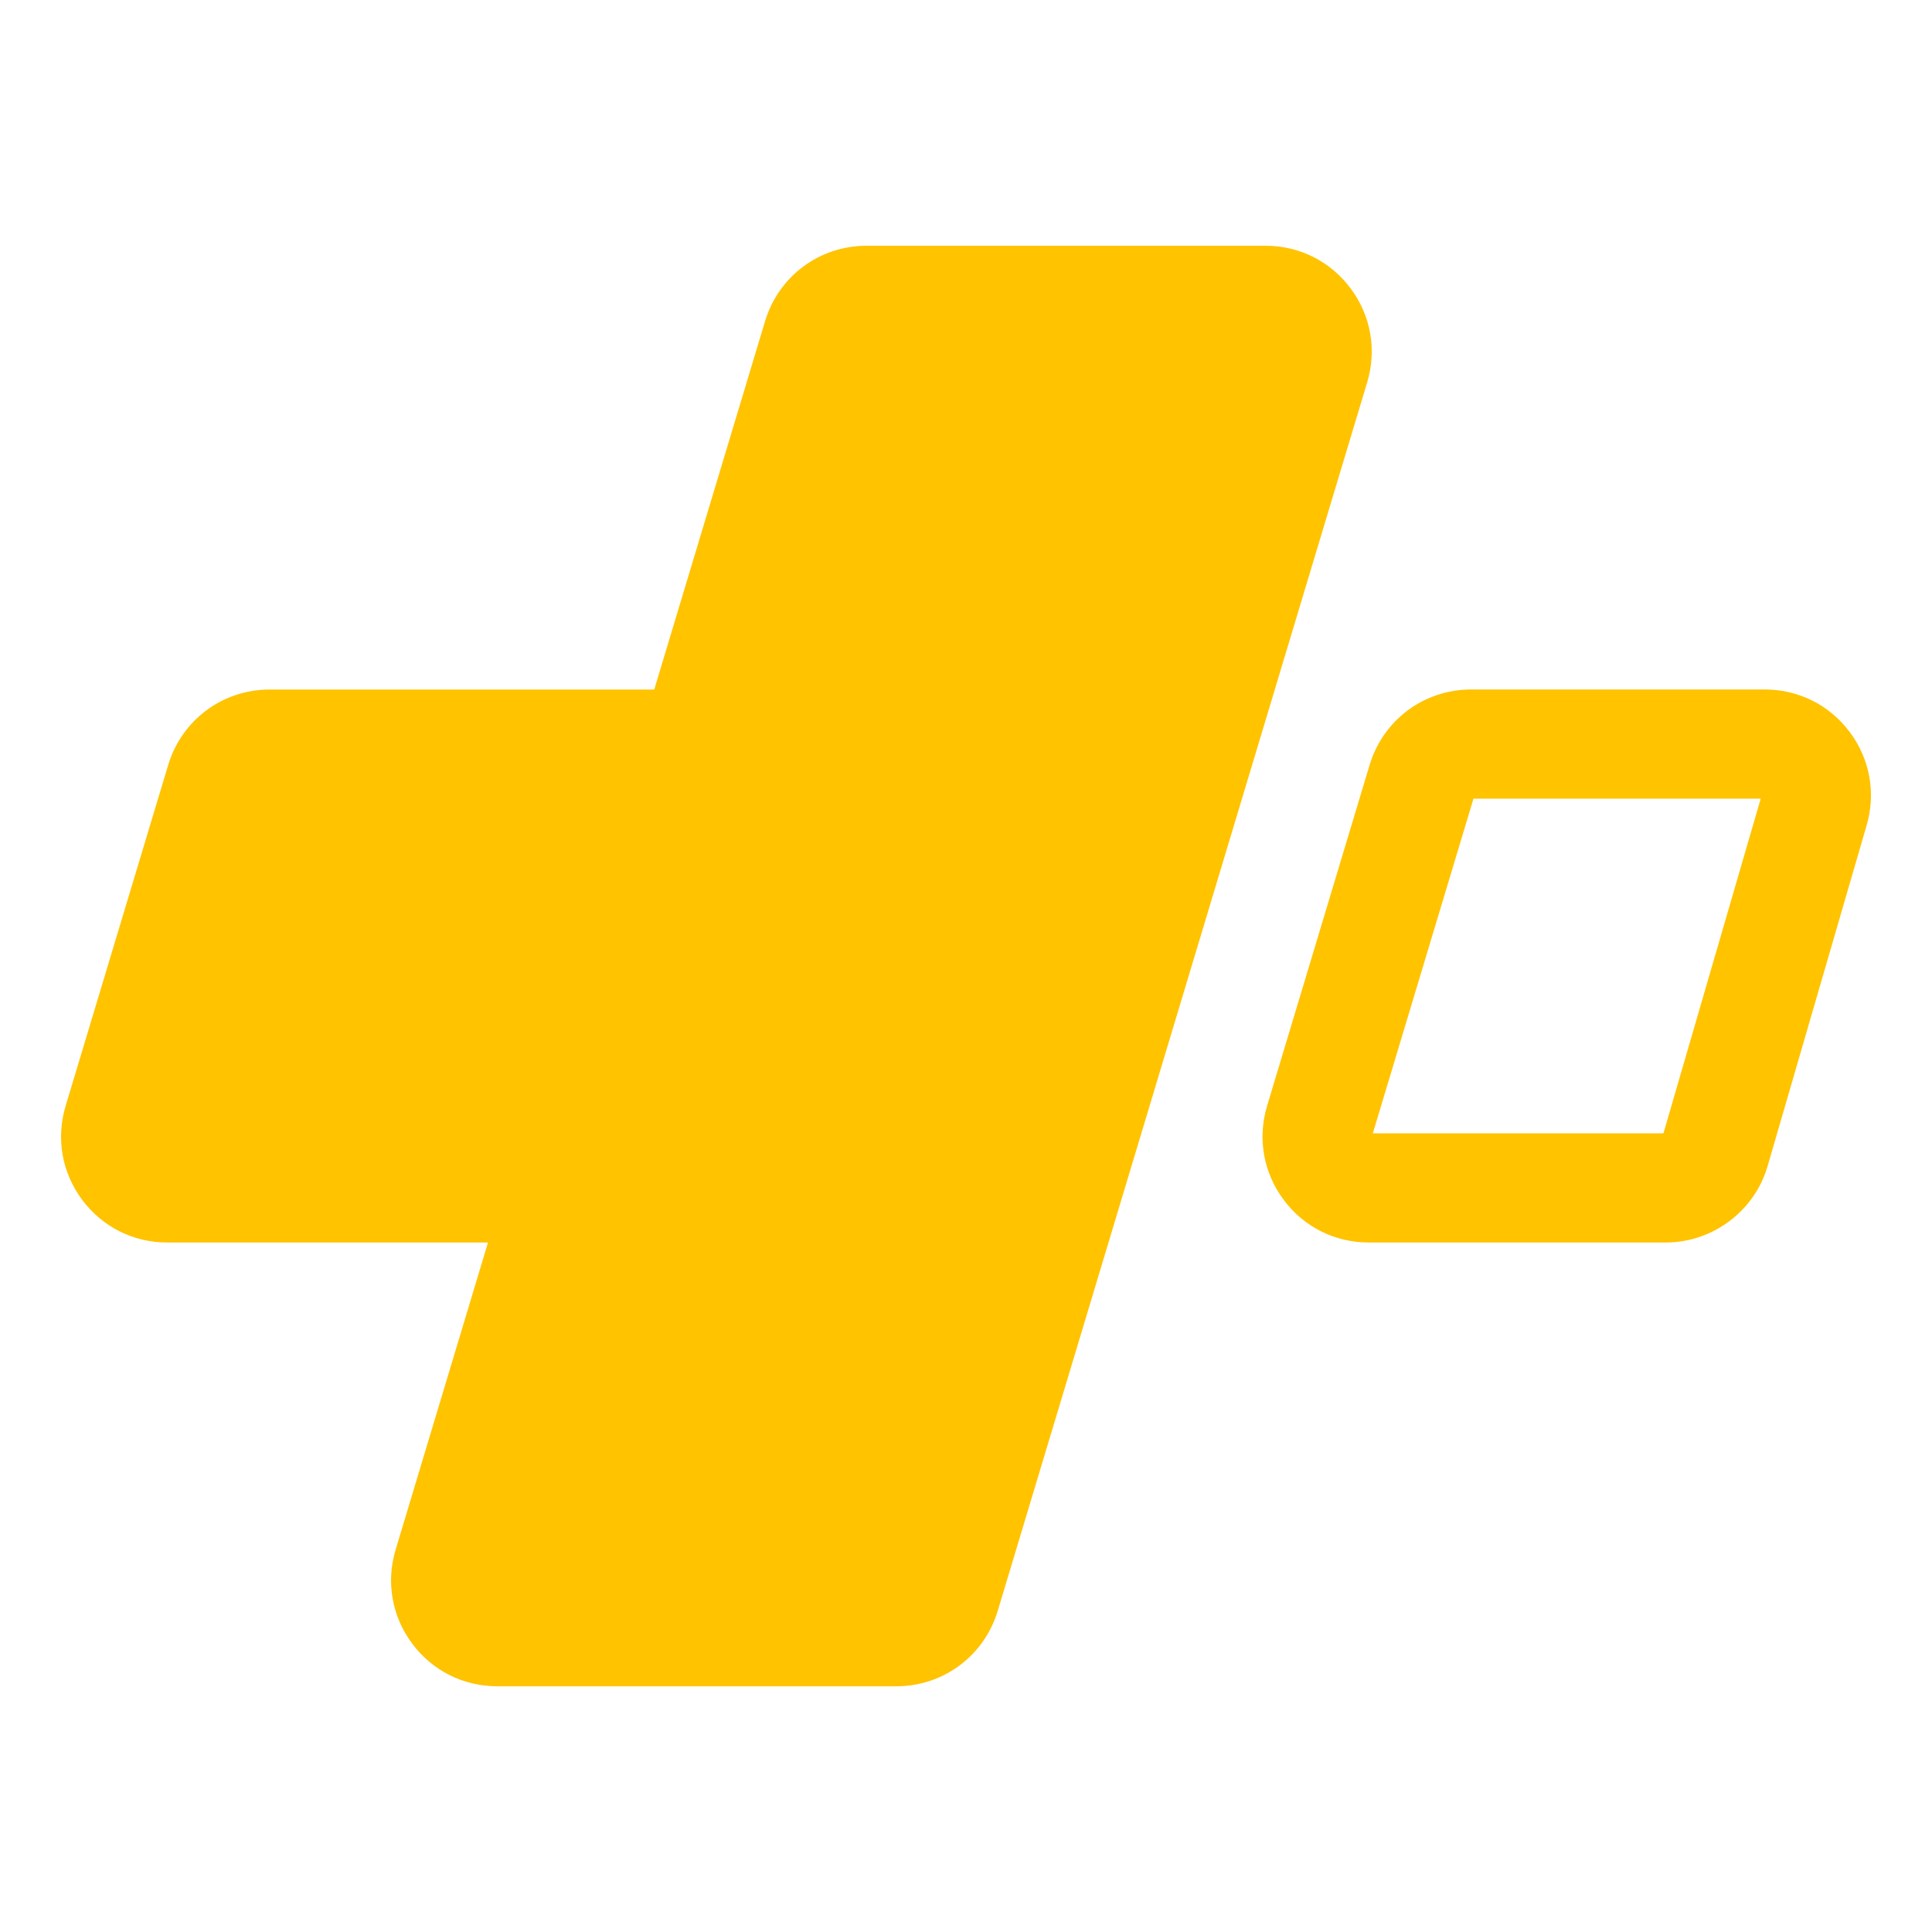 <?xml version="1.0" encoding="UTF-8"?>
<svg id="Ebene_1" xmlns="http://www.w3.org/2000/svg" version="1.1" viewBox="0 0 1000 1000">
  <!-- Generator: Adobe Illustrator 29.1.0, SVG Export Plug-In . SVG Version: 2.1.0 Build 142)  -->
  <defs>
    <style>
      .st0 {
        fill: #ffc300;
      }
    </style>
  </defs>
  <g>
    <path class="st0" d="M632.06,351.2l-117.02,389.16-25.63,85.23c-3.4,11.28-13.77,18.99-25.54,18.99h-206.5c-17.88,0-30.68-17.24-25.54-34.34l48.42-161c5.15-17.11-7.67-34.35-25.54-34.35H86.57c-17.88,0-30.68-17.24-25.54-34.35l53.07-176.41c3.4-11.28,13.77-18.99,25.53-18.99h200.21c11.78,0,22.15-7.71,25.53-18.99l57.69-191.72c3.4-11.28,13.77-18.99,25.53-18.99h206.51c17.88,0,30.68,17.24,25.53,34.34l-23.57,78.36-24.98,83.06Z"/>
    <path class="st0" d="M463.87,872.82h-206.5c-17.54,0-33.61-8.07-44.07-22.15-10.47-14.08-13.57-31.79-8.52-48.58l47.81-158.96H86.57c-17.54,0-33.6-8.07-44.07-22.14-10.47-14.08-13.58-31.79-8.53-48.58l53.07-176.41c7.04-23.39,28.17-39.1,52.58-39.1h199.01l57.35-190.6c7.04-23.39,28.17-39.1,52.58-39.1h206.51c17.55,0,33.61,8.08,44.07,22.16,10.47,14.08,13.56,31.79,8.5,48.58l-191.2,635.79c-7.04,23.39-28.18,39.1-52.59,39.1ZM259.5,816.32h203.19l190.25-632.63h-203.19l-57.35,190.59c-6.99,23.37-28.12,39.1-52.58,39.1h-199.02l-52.12,173.24h166.02c17.54,0,33.6,8.07,44.07,22.15,10.47,14.08,13.57,31.79,8.52,48.59l-47.81,158.96Z"/>
  </g>
  <path class="st0" d="M862.18,643.12h-153.73c-17.55,0-33.61-8.07-44.08-22.16-10.47-14.08-13.57-31.78-8.52-48.58l53.05-176.41c7.04-23.39,28.18-39.1,52.6-39.1h151.94c17.45,0,33.46,8,43.93,21.96,10.47,13.95,13.68,31.55,8.81,48.31l-51.26,176.4c-6.73,23.29-28.42,39.58-52.73,39.58ZM710.57,586.62h150.42l50.35-173.24h-148.67l-52.1,173.24Z"/>
</svg>